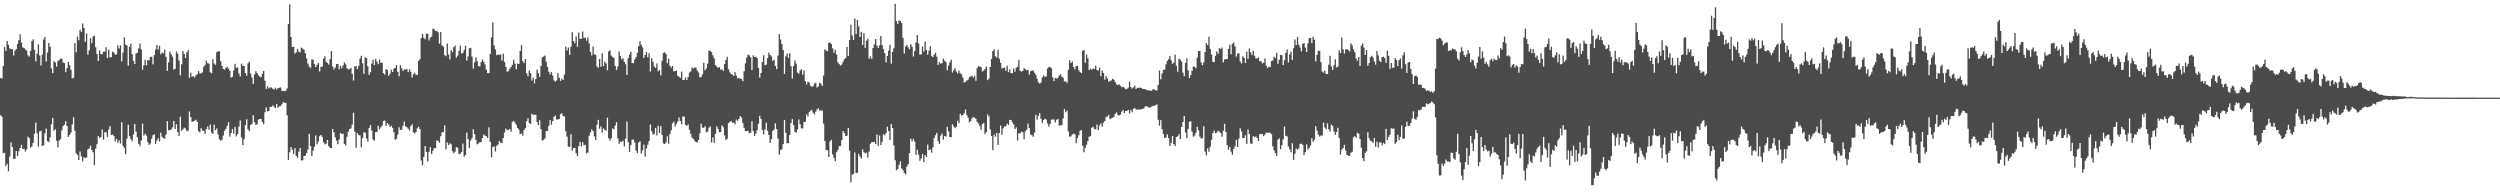 <svg xmlns="http://www.w3.org/2000/svg" width="1920" height="150"><path d="M0 59.928h1v28.578H0zM1 60.368h1v29.219H1zM2 50.679h1v66.964H2zM3 36.198h1v81.127H3zM4 39.125h1v88.483H4zM5 31.373h1v94.487H5zM6 34.401h1v97.112H6zM7 37.109h1v83.027H7zM8 37.960h1v71.439H8zM9 37.695h1v75.227H9zM10 42.634h1v79.298H10zM11 38.935h1v83.059H11zM12 37.626h1v78.339H12zM13 33.847h1v86.087H13zM14 30.817h1v85.380H14zM15 26.335h1v87.254H15zM16 32.682h1v78.536H16zM17 36.392h1v78.099H17zM18 36.873h1v77.470H18zM19 38.026h1v78.362H19zM20 38.834h1v75.920H20zM21 42.535h1v62.489H21zM22 43.456h1v62.700H22zM23 39.063h1v74.343H23zM24 31.609h1v80.889H24zM25 30.201h1v79.472H25zM26 38.177h1v64.483H26zM27 47.099h1v47.074H27zM28 41.194h1v61.185H28zM29 34.108h1v78.481H29zM30 42.609h1v58.372H30zM31 50.235h1v50.191H31zM32 41.952h1v70.159H32zM33 30.366h1v81.235H33zM34 28.315h1v74.096H34zM35 47.243h1v51.546H35zM36 40.331h1v68.058H36zM37 33.094h1v76.028H37zM38 35.859h1v69.637H38zM39 52.544h1v42.927H39zM40 56.138h1v34.373H40zM41 47.015h1v53.318H41zM42 48.017h1v51.242H42zM43 51.141h1v56.895H43zM44 46.907h1v66.323H44zM45 45.994h1v61.986H45zM46 45.030h1v61.826H46zM47 45.222h1v54.870H47zM48 47.946h1v48.770H48zM49 48.486h1v47.262H49zM50 55.426h1v37.651H50zM51 52.396h1v44.362H51zM52 47.626h1v57.504H52zM53 49.965h1v53.682H53zM54 53.551h1v48.264H54zM55 60.210h1v35.332H55zM56 59.647h1v30.359H56zM57 33.147h1v67.289H57zM58 40.123h1v77.605H58zM59 28.084h1v90.841H59zM60 30.931h1v91.946H60zM61 22.888h1v93.420H61zM62 24.506h1v95.629H62zM63 17.979h1v105.908H63zM64 21.439h1v99.282H64zM65 32.055h1v89.424H65zM66 25.754h1v95.142H66zM67 42.046h1v72.716H67zM68 38.711h1v75.336H68zM69 29.329h1v82.619H69zM70 33.208h1v82.015H70zM71 27.981h1v88.937H71zM72 27.466h1v99.413H72zM73 36.362h1v77.822H73zM74 41.544h1v69.218H74zM75 46.786h1v57.770H75zM76 38.821h1v67.060H76zM77 41.597h1v63.741H77zM78 41.682h1v57.681H78zM79 39.702h1v67.557H79zM80 39.635h1v62.029H80zM81 36.246h1v65.273H81zM82 44.481h1v60.706H82zM83 38.232h1v61.224H83zM84 44.112h1v52.801H84zM85 43.863h1v59.750H85zM86 39.658h1v63.778H86zM87 40.334h1v64.091H87zM88 41.984h1v66.605H88zM89 41.762h1v64.954H89zM90 34.923h1v74.707H90zM91 37.196h1v70.599H91zM92 34.795h1v75.419H92zM93 47.088h1v46.836H93zM94 40.398h1v71.576H94zM95 28.647h1v84.936H95zM96 34.266h1v84.169H96zM97 34.994h1v71.496H97zM98 50.372h1v45.309H98zM99 35.996h1v68.619H99zM100 33.447h1v73.453H100zM101 41.656h1v66.792H101zM102 46.923h1v56.426H102zM103 49.132h1v46.161H103zM104 41.093h1v60.079H104zM105 40.526h1v64.888H105zM106 37.161h1v73.288H106zM107 33.456h1v78.765H107zM108 37.962h1v70.026H108zM109 53.515h1v41.448H109zM110 50.111h1v54.007H110zM111 45.815h1v56.857H111zM112 50.082h1v54.066H112zM113 46.085h1v63.146H113zM114 46.390h1v64.851H114zM115 43.678h1v66.547H115zM116 43.620h1v62.943H116zM117 49.400h1v54.474H117zM118 42.272h1v60.855H118zM119 37.965h1v72.622H119zM120 34.634h1v73.297H120zM121 38.054h1v68.134H121zM122 35.156h1v73.496H122zM123 41.693h1v60.166H123zM124 40.217h1v64.840H124zM125 40.942h1v65.101H125zM126 38.145h1v68.365H126zM127 43.689h1v59.663H127zM128 54.458h1v38.532H128zM129 47.880h1v52.103H129zM130 39.706h1v60.287H130zM131 41.750h1v57.573H131zM132 43.458h1v54.396H132zM133 53.492h1v39.384H133zM134 52.744h1v46.273H134zM135 39.551h1v55.829H135zM136 41.192h1v60.253H136zM137 46.614h1v57.866H137zM138 57.854h1v31.762H138zM139 49.411h1v51.029H139zM140 39.070h1v60.308H140zM141 41.455h1v56.596H141zM142 44.540h1v54.215H142zM143 40.160h1v60.624H143zM144 38.486h1v61.814H144zM145 59.768h1v25.845H145zM146 55.804h1v34.154H146zM147 58.866h1v34.792H147zM148 58.514h1v34.655H148zM149 59.489h1v33.243H149zM150 57.882h1v34.078H150zM151 56.998h1v36.566H151zM152 54.586h1v46.225H152zM153 56.408h1v45.319H153zM154 56.438h1v42.004H154zM155 55.531h1v44.792H155zM156 51.254h1v49.223H156zM157 49.883h1v52.972H157zM158 46.644h1v52.409H158zM159 48.512h1v48.647H159zM160 48.864h1v50.814H160zM161 55.506h1v40.123H161zM162 56.165h1v45.696H162zM163 45.531h1v57.337H163zM164 48.818h1v46.905H164zM165 49.747h1v50.214H165zM166 40.075h1v58.548H166zM167 39.347h1v63.815H167zM168 39.352h1v67.646H168zM169 46.948h1v61.114H169zM170 50.620h1v56.664H170zM171 52.938h1v51.153H171zM172 53.556h1v46.893H172zM173 52.121h1v46.916H173zM174 51.306h1v45.312H174zM175 52.718h1v41.201H175zM176 54.343h1v50.571H176zM177 59.550h1v42.691H177zM178 58.932h1v40.123H178zM179 54.064h1v48.699H179zM180 48.981h1v48.466H180zM181 52.016h1v52.794H181zM182 51.805h1v51.331H182zM183 56.445h1v40.711H183zM184 58.660h1v33.877H184zM185 48.912h1v56.648H185zM186 50.523h1v60.942H186zM187 50.640h1v56.415H187zM188 56.108h1v40.066H188zM189 58.122h1v33.481H189zM190 48.717h1v50.551H190zM191 47.319h1v53.444H191zM192 56.479h1v39.532H192zM193 59.470h1v35.568H193zM194 64.435h1v24.060H194zM195 57.113h1v36.710H195zM196 54.675h1v41.263H196zM197 56.021h1v39.471H197zM198 57.738h1v34.165H198zM199 58.875h1v32.407H199zM200 59.290h1v32.169H200zM201 56.799h1v36.921H201zM202 54.433h1v40.947H202zM203 62.011h1v24.193H203zM204 68.275h1v14.156H204zM205 66.369h1v19.233H205zM206 67.955h1v17.306H206zM207 67.163h1v14.898H207zM208 67.159h1v14.955H208zM209 68.168h1v12.758H209zM210 68.816h1v13.058H210zM211 67.369h1v15.738H211zM212 68.768h1v11.046H212zM213 67.694h1v15.047H213zM214 67.362h1v14.371H214zM215 67.191h1v14.275H215zM216 69.628h1v10.426H216zM217 69.933h1v8.569H217zM218 69.919h1v8.961H218zM219 69.795h1v9.256H219zM220 67.898h1v20.700H220zM221 18.368h1v104.546H221zM222 3.429h1v113.523H222zM223 28.416h1v84.512H223zM224 36.008h1v78.983H224zM225 36.015h1v82.301H225zM226 41.087h1v72.668H226zM227 40.203h1v79.573H227zM228 37.527h1v83.711H228zM229 39.539h1v76.936H229zM230 40.221h1v73.370H230zM231 36.596h1v86.657H231zM232 37.251h1v85.856H232zM233 38.248h1v81.576H233zM234 40.869h1v78.660H234zM235 44.865h1v72.752H235zM236 48.896h1v65.957H236zM237 51.100h1v51.617H237zM238 52.110h1v60.015H238zM239 45.568h1v74.169H239zM240 45.870h1v69.791H240zM241 49.178h1v63.524H241zM242 51.494h1v52.547H242zM243 49.807h1v60.990H243zM244 48.322h1v60.441H244zM245 54.884h1v49.784H245zM246 51.414h1v52.245H246zM247 51.093h1v54.002H247zM248 45.046h1v64.279H248zM249 43.263h1v67.577H249zM250 47.346h1v63.004H250zM251 48.374h1v59.145H251zM252 49.633h1v62.711H252zM253 45.362h1v68.273H253zM254 39.262h1v74.485H254zM255 51.091h1v47.857H255zM256 53.371h1v48.205H256zM257 51.835h1v53.622H257zM258 49.129h1v58.857H258zM259 49.196h1v61.604H259zM260 53.194h1v54.014H260zM261 50.601h1v51.478H261zM262 52.375h1v50.558H262zM263 50.267h1v52.402H263zM264 47.916h1v62.606H264zM265 49.335h1v62.379H265zM266 52.448h1v52.517H266zM267 53.309h1v47.845H267zM268 53.078h1v45.987H268zM269 52.110h1v46.507H269zM270 56.740h1v38.960H270zM271 61.823h1v24.749H271zM272 50.892h1v50.290H272zM273 50.814h1v62.679H273zM274 52.979h1v49.249H274zM275 50.601h1v53.210H275zM276 45.026h1v58.910H276zM277 42.874h1v70.198H277zM278 48.626h1v57.481H278zM279 56.623h1v44.991H279zM280 44.060h1v57.848H280zM281 44.561h1v61.844H281zM282 50.874h1v57.905H282zM283 57.552h1v40.707H283zM284 55.458h1v40.597H284zM285 48.919h1v51.345H285zM286 45.751h1v61.340H286zM287 50.020h1v58.006H287zM288 45.339h1v56.163H288zM289 47.335h1v54.064H289zM290 49.283h1v47.308H290zM291 45.671h1v53.705H291zM292 48.292h1v49.512H292zM293 48.100h1v48.328H293zM294 56.165h1v36.687H294zM295 57.282h1v35.278H295zM296 53.096h1v43.492H296zM297 53.746h1v40.782H297zM298 58.218h1v37.365H298zM299 56.701h1v40.851H299zM300 53.503h1v43.057H300zM301 55.280h1v42.902H301zM302 52.803h1v48.617H302zM303 52.121h1v55.197H303zM304 49.999h1v56.564H304zM305 55.158h1v48.257H305zM306 58.589h1v39.210H306zM307 50.070h1v49.750H307zM308 52.393h1v47.227H308zM309 54.430h1v42.192H309zM310 53.302h1v40.052H310zM311 53.478h1v43.671H311zM312 52.972h1v44.776H312zM313 55.284h1v43.524H313zM314 53.206h1v47.090H314zM315 55.067h1v41.805H315zM316 59.537h1v35.845H316zM317 57.143h1v44.421H317zM318 55.904h1v46.637H318zM319 57.559h1v43.801H319zM320 57.511h1v41.043H320zM321 46.696h1v50.704H321zM322 45.499h1v53.687H322zM323 29.285h1v93.896H323zM324 25.980h1v100.992H324zM325 29.054h1v91.463H325zM326 30.144h1v81.983H326zM327 25.875h1v90.784H327zM328 25.969h1v98.023H328zM329 31.075h1v85.469H329zM330 28.855h1v84.126H330zM331 28.132h1v90.143H331zM332 21.993h1v93.816H332zM333 22.520h1v91.203H333zM334 23.838h1v90.026H334zM335 23.767h1v84.176H335zM336 24.836h1v83.276H336zM337 33.531h1v76.073H337zM338 24.637h1v80.001H338zM339 34.795h1v66.840H339zM340 35.804h1v65.652H340zM341 42.325h1v53.993H341zM342 43.147h1v71.514H342zM343 33.460h1v75.984H343zM344 41.867h1v69.500H344zM345 45.676h1v64.410H345zM346 38.564h1v72.235H346zM347 40.063h1v76.048H347zM348 36.262h1v81.404H348zM349 34.957h1v81.512H349zM350 44.254h1v68.605H350zM351 42.732h1v70.779H351zM352 39.052h1v79.312H352zM353 35.092h1v82.956H353zM354 41.105h1v75.602H354zM355 40.581h1v69.722H355zM356 38.280h1v82.066H356zM357 35.184h1v83.883H357zM358 46.559h1v55.284H358zM359 43.309h1v63.618H359zM360 37.045h1v76.650H360zM361 36.765h1v71.194H361zM362 43.437h1v62.679H362zM363 52.563h1v46.639H363zM364 47.878h1v55.154H364zM365 44.160h1v63.304H365zM366 46.964h1v63.819H366zM367 50.665h1v59.518H367zM368 51.029h1v58.175H368zM369 47.768h1v61.450H369zM370 45.692h1v60.274H370zM371 47.276h1v56.030H371zM372 49.450h1v54.808H372zM373 53.545h1v51.121H373zM374 56.092h1v49.821H374zM375 56.181h1v41.668H375zM376 41.547h1v67.376H376zM377 28.720h1v92.100H377zM378 17.210h1v95.773H378zM379 34.921h1v77.390H379zM380 37.976h1v78.456H380zM381 42.426h1v69.498H381zM382 41.746h1v69.283H382zM383 42.201h1v66.117H383zM384 41.888h1v67.614H384zM385 46.507h1v63.460H385zM386 41.208h1v64.794H386zM387 47.589h1v54.206H387zM388 51.240h1v47.527H388zM389 55.032h1v44.836H389zM390 54.689h1v44.994H390zM391 52.853h1v46.152H391zM392 51.464h1v49.752H392zM393 49.711h1v43.801H393zM394 45.811h1v47.083H394zM395 48.782h1v45.348H395zM396 53.144h1v42.709H396zM397 48.779h1v49.541H397zM398 49.129h1v50.459H398zM399 39.146h1v63.979H399zM400 34.653h1v67.827H400zM401 46.880h1v57.310H401zM402 48.447h1v51.464H402zM403 45.289h1v53.178H403zM404 56.339h1v36.747H404zM405 58.635h1v32.236H405zM406 54.112h1v40.379H406zM407 56.220h1v38.949H407zM408 61.901h1v25.536H408zM409 59.587h1v28.798H409zM410 63.982h1v24.005H410zM411 60.681h1v27.631H411zM412 53.446h1v40.212H412zM413 56.362h1v39.748H413zM414 59.010h1v33.344H414zM415 50.539h1v48.644H415zM416 44.099h1v63.853H416zM417 43.437h1v63.963H417zM418 42.636h1v63.647H418zM419 47.486h1v53.128H419zM420 51.395h1v49.084H420zM421 55.090h1v41.551H421zM422 57.202h1v34.982H422zM423 55.360h1v40.423H423zM424 58.063h1v34.877H424zM425 61.750h1v27.926H425zM426 62.725h1v25.999H426zM427 61.807h1v29.929H427zM428 56.124h1v35.644H428zM429 59.793h1v31.609H429zM430 62.114h1v25.614H430zM431 60.393h1v26.614H431zM432 61.418h1v27.729H432zM433 57.182h1v32.295H433zM434 35.733h1v65.224H434zM435 38.805h1v66.124H435zM436 36.504h1v76.117H436zM437 42.139h1v70.583H437zM438 35.893h1v67.250H438zM439 24.706h1v90.958H439zM440 31.469h1v82.251H440zM441 33.204h1v80.372H441zM442 28.011h1v89.724H442zM443 35.893h1v84.025H443zM444 24.948h1v87.259H444zM445 29.885h1v79.047H445zM446 29.725h1v82.647H446zM447 24.220h1v84.936H447zM448 29.249h1v82.361H448zM449 28.823h1v82.359H449zM450 31.158h1v86.648H450zM451 28.775h1v88.319H451zM452 33.364h1v70.869H452zM453 39.878h1v61.908H453zM454 42.588h1v56.726H454zM455 35.678h1v64.909H455zM456 41.700h1v63.064H456zM457 42.107h1v65.506H457zM458 51.080h1v44.719H458zM459 52.041h1v39.997H459zM460 45.323h1v53.522H460zM461 51.270h1v45.799H461zM462 40.970h1v60.869H462zM463 50.773h1v47.816H463zM464 47.260h1v52.522H464zM465 48.669h1v51.665H465zM466 53.899h1v36.481H466zM467 39.496h1v66.742H467zM468 38.528h1v69.406H468zM469 42.737h1v63.377H469zM470 43.842h1v54.751H470zM471 44.550h1v54.703H471zM472 50.695h1v45.653H472zM473 53.625h1v40.237H473zM474 51.114h1v55.167H474zM475 39.523h1v70.921H475zM476 43.135h1v65.701H476zM477 45.639h1v63.382H477zM478 44.730h1v63.389H478zM479 47.585h1v64.890H479zM480 49.379h1v57.129H480zM481 57.536h1v35.719H481zM482 44.646h1v64.625H482zM483 41.853h1v74.870H483zM484 39.745h1v71.672H484zM485 48.431h1v58.717H485zM486 48.512h1v58.678H486zM487 45.623h1v63.732H487zM488 43.913h1v71.619H488zM489 40.485h1v77.241H489zM490 35.555h1v74.002H490zM491 31.657h1v76.806H491zM492 34.344h1v83.528H492zM493 36.356h1v79.150H493zM494 44.465h1v66.586H494zM495 42.208h1v78.097H495zM496 39.899h1v74.213H496zM497 43.964h1v67.170H497zM498 40.871h1v67.504H498zM499 54.943h1v40.629H499zM500 44.632h1v56.223H500zM501 47.340h1v55.994H501zM502 51.112h1v51.569H502zM503 52.142h1v46.120H503zM504 48.759h1v55.300H504zM505 54.712h1v41.862H505zM506 53.835h1v48.335H506zM507 57.896h1v38.869H507zM508 46.644h1v56.941H508zM509 40.750h1v69.420H509zM510 40.157h1v70.436H510zM511 41.451h1v67.976H511zM512 48.500h1v56.188H512zM513 45.055h1v65.309H513zM514 50.478h1v52.551H514zM515 51.894h1v48.111H515zM516 50.645h1v44.156H516zM517 54.819h1v38.674H517zM518 54.524h1v42.531H518zM519 54.183h1v40.926H519zM520 58.237h1v35.094H520zM521 58.928h1v31.233H521zM522 59.811h1v33.048H522zM523 54.957h1v40.407H523zM524 61.464h1v28.059H524zM525 61.370h1v28.187H525zM526 59.498h1v36.397H526zM527 61.487h1v35.191H527zM528 59.164h1v36.360H528zM529 55.746h1v43.970H529zM530 54.813h1v47.930H530zM531 51.938h1v53.741H531zM532 52.597h1v54.046H532zM533 51.823h1v56.209H533zM534 51.974h1v57.106H534zM535 54.169h1v55.174H535zM536 55.710h1v51.828H536zM537 59.367h1v42.973H537zM538 59.145h1v35.834H538zM539 57.014h1v40.942H539zM540 48.157h1v50.034H540zM541 54.014h1v42.906H541zM542 52.544h1v49.040H542zM543 48.869h1v52.238H543zM544 38.734h1v59.381H544zM545 39.143h1v57.916H545zM546 39.986h1v69.468H546zM547 42.515h1v62.997H547zM548 44.806h1v64.920H548zM549 50.047h1v52.737H549zM550 51.091h1v46.003H550zM551 52.100h1v46.886H551zM552 51.421h1v50.102H552zM553 53.519h1v47.829H553zM554 53.192h1v43.041H554zM555 54.547h1v43.174H555zM556 49.194h1v54.808H556zM557 46.076h1v61.549H557zM558 43.623h1v62.997H558zM559 53.087h1v41.595H559zM560 55.502h1v38.182H560zM561 56.767h1v36.074H561zM562 57.321h1v36.987H562zM563 58.383h1v35.779H563zM564 55.408h1v40.052H564zM565 58.074h1v33.726H565zM566 60.221h1v32.577H566zM567 59.889h1v31.554H567zM568 60.356h1v28.832H568zM569 60.791h1v29.434H569zM570 62.357h1v32.261H570zM571 54.760h1v43.453H571zM572 48.660h1v52.007H572zM573 44.165h1v56.605H573zM574 41.984h1v58.401H574zM575 42.529h1v59.814H575zM576 43.920h1v58.090H576zM577 53.856h1v39.221H577zM578 42.490h1v58.163H578zM579 43.810h1v60.702H579zM580 43.446h1v59.157H580zM581 44.522h1v55.460H581zM582 52.240h1v42.767H582zM583 59.580h1v29.347H583zM584 56.097h1v35.220H584zM585 47.692h1v52.096H585zM586 42.382h1v60.944H586zM587 50.002h1v49.452H587zM588 49.599h1v44.694H588zM589 44.675h1v55.669H589zM590 40.354h1v63.329H590zM591 42.304h1v67.445H591zM592 43.373h1v63.474H592zM593 46.774h1v53.707H593zM594 45.852h1v53.620H594zM595 50.626h1v44.073H595zM596 53.085h1v45.934H596zM597 42.764h1v63.620H597zM598 26.196h1v92.528H598zM599 30.359h1v84.766H599zM600 33.902h1v80.740H600zM601 38.459h1v72.189H601zM602 56.834h1v35.358H602zM603 43.311h1v58.605H603zM604 41.048h1v68.980H604zM605 44.499h1v65.341H605zM606 40.865h1v62.853H606zM607 50.835h1v43.705H607zM608 60.340h1v31.155H608zM609 50.622h1v45.481H609zM610 46.399h1v54.998H610zM611 48.830h1v52.936H611zM612 55.692h1v43.792H612zM613 56.552h1v35.239H613zM614 54.112h1v41.318H614zM615 53.201h1v45.374H615zM616 57.365h1v41.286H616zM617 54.055h1v39.567H617zM618 62.299h1v31.176H618zM619 64.874h1v22.991H619zM620 62.899h1v26.610H620zM621 63.341h1v22.728H621zM622 65.836h1v19.187H622zM623 66.589h1v17.743H623zM624 66.220h1v20.286H624zM625 64.231h1v23.698H625zM626 63.487h1v22.298H626zM627 67.207h1v16.864H627zM628 66.341h1v16.800H628zM629 63.503h1v21.263H629zM630 64.277h1v20.508H630zM631 66.048h1v18.974H631zM632 58.074h1v36.880H632zM633 37.855h1v70.315H633zM634 38.928h1v76.257H634zM635 39.294h1v76.092H635zM636 32.973h1v87.602H636zM637 32.538h1v76.000H637zM638 33.863h1v73.483H638zM639 37.086h1v81.512H639zM640 40.498h1v80.779H640zM641 38.228h1v85.529H641zM642 41.830h1v75.110H642zM643 47.829h1v67.447H643zM644 49.271h1v62.947H644zM645 50.333h1v61.842H645zM646 49.548h1v58.111H646zM647 47.337h1v53.291H647zM648 45.529h1v56.664H648zM649 44.607h1v59.834H649zM650 36.040h1v68.225H650zM651 42.920h1v55.403H651zM652 30.659h1v85.039H652zM653 19.041h1v121.040H653zM654 27.292h1v106.867H654zM655 30.714h1v102.809H655zM656 14.218h1v102.880H656zM657 26.161h1v106.659H657zM658 15.328h1v117.380H658zM659 20.297h1v97.865H659zM660 28.425h1v91.788H660zM661 24.477h1v97.311H661zM662 34.476h1v80.184H662zM663 25.415h1v91.468H663zM664 36.738h1v81.095H664zM665 31.288h1v85.959H665zM666 29.702h1v91.273H666zM667 45.126h1v71.239H667zM668 43.259h1v67.197H668zM669 45.222h1v64.014H669zM670 36.889h1v72.198H670zM671 34.081h1v74.860H671zM672 29.972h1v80.715H672zM673 35.081h1v68.237H673zM674 36.804h1v75.309H674zM675 34.774h1v69.294H675zM676 27.619h1v83.853H676zM677 34.598h1v74.297H677zM678 37.747h1v65.259H678zM679 40.757h1v63.089H679zM680 47.974h1v54.215H680zM681 43.005h1v54.323H681zM682 38.960h1v61.684H682zM683 34.481h1v72.972H683zM684 48.875h1v46.271H684zM685 39.933h1v58.381H685zM686 37.042h1v74.593H686zM687 2.921h1v120.163H687zM688 16.209h1v114.635H688zM689 18.356h1v111.351H689zM690 15.749h1v110.845H690zM691 16.019h1v107.858H691zM692 17.606h1v111.699H692zM693 28.981h1v101.694H693zM694 41.093h1v91.713H694zM695 35.742h1v98.145H695zM696 34.570h1v93.391H696zM697 36.420h1v89.680H697zM698 37.873h1v79.653H698zM699 33.957h1v72.578H699zM700 35.934h1v72.684H700zM701 43.437h1v63.247H701zM702 39.198h1v69.518H702zM703 32.627h1v86.298H703zM704 26.875h1v88.110H704zM705 33.348h1v85.483H705zM706 41.885h1v81.610H706zM707 41.796h1v79.980H707zM708 35.742h1v82.434H708zM709 39.619h1v84.888H709zM710 31.892h1v87.177H710zM711 38.404h1v82.171H711zM712 42.014h1v68.992H712zM713 38.832h1v76.577H713zM714 35.500h1v79.218H714zM715 43.037h1v74.233H715zM716 43.842h1v69.367H716zM717 42.048h1v63.975H717zM718 40.585h1v63.306H718zM719 43.579h1v58.486H719zM720 49.821h1v58.502H720zM721 47.694h1v62.963H721zM722 48.889h1v55.202H722zM723 48.479h1v54.007H723zM724 45.005h1v62.254H724zM725 46.646h1v57.813H725zM726 47.745h1v57.198H726zM727 53.947h1v43.481H727zM728 50.269h1v50.697H728zM729 47.777h1v57.420H729zM730 45.886h1v59.461H730zM731 55.779h1v39.635H731zM732 53.925h1v43.206H732zM733 52.453h1v45.985H733zM734 55.071h1v42.352H734zM735 56.415h1v36.314H735zM736 54.227h1v40.343H736zM737 56.257h1v31.197H737zM738 57.184h1v31.661H738zM739 59.580h1v28.725H739zM740 63.405h1v23.689H740zM741 62.890h1v21.156H741zM742 61.906h1v26.456H742zM743 61.198h1v29.187H743zM744 59.303h1v34.582H744zM745 58.768h1v34.204H745zM746 58.163h1v32.778H746zM747 59.534h1v30.263H747zM748 58.202h1v32.211H748zM749 61.990h1v29.368H749zM750 52.286h1v41.348H750zM751 50.636h1v44.312H751zM752 51.199h1v45.596H752zM753 51.595h1v47.990H753zM754 54.913h1v40.455H754zM755 54.169h1v40.256H755zM756 53.053h1v49.789H756zM757 51.064h1v50.349H757zM758 61.560h1v26.413H758zM759 60.427h1v28.857H759zM760 51.437h1v47.930H760zM761 45.309h1v59.187H761zM762 39.212h1v76.117H762zM763 37.878h1v65.424H763zM764 43.204h1v61.720H764zM765 44.259h1v57.850H765zM766 38.246h1v73.048H766zM767 45.085h1v57.177H767zM768 48.253h1v48.134H768zM769 52.586h1v50.974H769zM770 52.158h1v46.326H770zM771 51.920h1v45.145H771zM772 54.316h1v42.661H772zM773 50.484h1v44.488H773zM774 55.385h1v40.521H774zM775 53.316h1v38.743H775zM776 56.120h1v36.140H776zM777 56.245h1v37.738H777zM778 52.654h1v42.867H778zM779 55.060h1v44.000H779zM780 52.094h1v45.703H780zM781 51.242h1v56.712H781zM782 45.905h1v56.442H782zM783 54.371h1v48.083H783zM784 55.035h1v45.985H784zM785 54.490h1v47.095H785zM786 52.341h1v54.609H786zM787 53.233h1v47.617H787zM788 53.968h1v45.614H788zM789 53.716h1v41.201H789zM790 57.269h1v41.052H790zM791 54.755h1v48.507H791zM792 54.208h1v49.619H792zM793 54.078h1v50.938H793zM794 55.868h1v45.948H794zM795 57.472h1v30.634H795zM796 60.404h1v31.510H796zM797 63.286h1v25.630H797zM798 64.227h1v22.572H798zM799 63.359h1v27.823H799zM800 59.443h1v34.850H800zM801 57.884h1v34.307H801zM802 59.100h1v31.966H802zM803 58.601h1v33.211H803zM804 52.625h1v42.151H804zM805 51.553h1v45.612H805zM806 51.286h1v43.980H806zM807 52.451h1v39.484H807zM808 59.418h1v32.279H808zM809 62.222h1v29.638H809zM810 59.919h1v34.108H810zM811 60.299h1v31.739H811zM812 59.825h1v31.480H812zM813 57.990h1v38.342H813zM814 57.083h1v39.189H814zM815 58.875h1v37.234H815zM816 59.624h1v31.366H816zM817 62.601h1v21.178H817zM818 62.327h1v23.902H818zM819 63.627h1v21.304H819zM820 53.627h1v47.319H820zM821 46.232h1v58.681H821zM822 48.459h1v56.271H822zM823 47.205h1v56.177H823zM824 51.524h1v51.045H824zM825 53.247h1v49.899H825zM826 50.693h1v59.269H826zM827 50.546h1v55.442H827zM828 53.961h1v49.915H828zM829 55.243h1v45.248H829zM830 56.081h1v43.758H830zM831 38.949h1v72.940H831zM832 38.498h1v78.445H832zM833 48.246h1v65.147H833zM834 41.814h1v69.303H834zM835 44.794h1v63.492H835zM836 53.787h1v51.226H836zM837 52.695h1v51.817H837zM838 53.659h1v44.527H838zM839 52.524h1v44.852H839zM840 52.993h1v46.127H840zM841 50.423h1v48.816H841zM842 53.769h1v41.812H842zM843 54.183h1v45.699H843zM844 51.995h1v44.346H844zM845 58.472h1v36.250H845zM846 54.208h1v43.069H846zM847 56.087h1v38.100H847zM848 61.187h1v31.666H848zM849 58.550h1v31.387H849zM850 60.251h1v29.134H850zM851 62.883h1v25.372H851zM852 62.311h1v29.244H852zM853 61.732h1v29.029H853zM854 60.423h1v29.974H854zM855 61.212h1v28.496H855zM856 62.972h1v24.419H856zM857 64.799h1v21.529H857zM858 65.396h1v22.856H858zM859 64.739h1v24.005H859zM860 65.902h1v22.149H860zM861 66.914h1v18.864H861zM862 66.591h1v17.910H862zM863 67.401h1v19.363H863zM864 68.534h1v16.724H864zM865 68.241h1v16.965H865zM866 67.284h1v17.109H866zM867 62.691h1v24.532H867zM868 66.904h1v17.702H868zM869 67.980h1v18.285H869zM870 67.138h1v16.447H870zM871 65.678h1v17.226H871zM872 68.365h1v15.701H872zM873 67.447h1v16.779H873zM874 67.513h1v16.484H874zM875 67.236h1v17.088H875zM876 67.609h1v16.095H876zM877 68.204h1v15.511H877zM878 68.294h1v14.973H878zM879 68.543h1v13.259H879zM880 68.955h1v12.465H880zM881 69.383h1v12.758H881zM882 69.360h1v13.332H882zM883 69.720h1v12.794H883zM884 69.559h1v12.332H884zM885 68.568h1v12.664H885zM886 68.639h1v12.554H886zM887 69.388h1v11.453H887zM888 69.470h1v10.691H888zM889 65.218h1v26.722H889zM890 54.133h1v42.373H890zM891 60.903h1v31.290H891zM892 56.504h1v42.783H892zM893 53.641h1v49.216H893zM894 53.476h1v52.512H894zM895 49.420h1v56.163H895zM896 46.724h1v56.497H896zM897 45.442h1v60.583H897zM898 43.124h1v68.939H898zM899 46.351h1v63.265H899zM900 48.992h1v55.428H900zM901 47.953h1v62.695H901zM902 42.009h1v70.175H902zM903 50.521h1v54.655H903zM904 54.977h1v49.768H904zM905 45.030h1v57.996H905zM906 45.875h1v60.910H906zM907 47.381h1v50.066H907zM908 55.751h1v37.981H908zM909 58.596h1v30.505H909zM910 48.404h1v53.400H910zM911 44.888h1v61.320H911zM912 54.037h1v44.927H912zM913 59.928h1v33.611H913zM914 57.763h1v35.330H914zM915 54.478h1v46.584H915zM916 51.082h1v53.927H916zM917 51.276h1v52.792H917zM918 52.359h1v49.635H918zM919 44.147h1v53.236H919zM920 39.164h1v61.002H920zM921 39.203h1v65.815H921zM922 47.912h1v58.575H922zM923 50.011h1v56.071H923zM924 47.932h1v49.052H924zM925 39.924h1v76.490H925zM926 33.138h1v86.231H926zM927 34.676h1v79.255H927zM928 28.230h1v88.298H928zM929 37.585h1v75.064H929zM930 41.943h1v65.449H930zM931 47.525h1v54.694H931zM932 47.694h1v52.615H932zM933 42.881h1v59.399H933zM934 39.457h1v62.382H934zM935 41.251h1v59.111H935zM936 36.958h1v64.204H936zM937 37.701h1v64.417H937zM938 36.543h1v68.507H938zM939 47.946h1v52.522H939zM940 45.687h1v49.331H940zM941 45.467h1v55.877H941zM942 45.396h1v66.080H942zM943 37.651h1v77.222H943zM944 34.454h1v78.410H944zM945 41.689h1v74.767H945zM946 33.682h1v85.220H946zM947 32.618h1v81.825H947zM948 35.637h1v76.767H948zM949 43.460h1v63.940H949zM950 41.192h1v71.709H950zM951 40.885h1v65.586H951zM952 47.246h1v51.313H952zM953 48.736h1v52.201H953zM954 43.325h1v62.837H954zM955 44.504h1v61.473H955zM956 48.495h1v55.463H956zM957 39.656h1v70.866H957zM958 45.181h1v54.321H958zM959 37.205h1v65.778H959zM960 40.157h1v69.971H960zM961 42.130h1v68.349H961zM962 38.976h1v65.561H962zM963 42.844h1v62.441H963zM964 44.856h1v59.885H964zM965 44.838h1v61.137H965zM966 44.124h1v64.121H966zM967 47.047h1v55.920H967zM968 46.969h1v56.074H968zM969 48.706h1v54.147H969zM970 48.102h1v56.438H970zM971 44.831h1v58.479H971zM972 50.594h1v51.189H972zM973 52.249h1v49.672H973zM974 51.185h1v50.764H974zM975 51.579h1v50.290H975zM976 46.880h1v56.243H976zM977 46.394h1v66.062H977zM978 43.513h1v71.915H978zM979 44.570h1v73.071H979zM980 40.540h1v79.150H980zM981 48.988h1v58.264H981zM982 45.808h1v60.468H982zM983 42.174h1v72.446H983zM984 42.387h1v69.186H984zM985 49.972h1v57.008H985zM986 46.291h1v50.983H986zM987 40.720h1v63.586H987zM988 37.981h1v66.763H988zM989 48.051h1v64.423H989zM990 41.897h1v72.798H990zM991 39.716h1v77.163H991zM992 46.042h1v63.963H992zM993 36.992h1v85.771H993zM994 30.270h1v87.783H994zM995 34.618h1v79.333H995zM996 28.400h1v86.629H996zM997 34.415h1v79.401H997zM998 36.500h1v73.931H998zM999 39.420h1v70.944H999zM1000 33.614h1v77.630H1000zM1001 33.096h1v86.112H1001zM1002 36.486h1v80.347H1002zM1003 39.960h1v70.933H1003zM1004 33.321h1v81.528H1004zM1005 29.306h1v84.219H1005zM1006 29.077h1v82.761H1006zM1007 33.133h1v73.038H1007zM1008 28.276h1v80.651H1008zM1009 30.528h1v76.845H1009zM1010 47.063h1v49.821H1010zM1011 42.204h1v58.166H1011zM1012 38.963h1v64.437H1012zM1013 39.093h1v65.813H1013zM1014 47.713h1v56.346H1014zM1015 54.948h1v49.127H1015zM1016 55.811h1v38.361H1016zM1017 54.218h1v43.742H1017zM1018 56.870h1v42.446H1018zM1019 56.710h1v38.123H1019zM1020 49.704h1v49.644H1020zM1021 42.860h1v58.154H1021zM1022 50.995h1v44.698H1022zM1023 53.808h1v42.854H1023zM1024 50.095h1v50.908H1024zM1025 45.499h1v58.008H1025zM1026 51.773h1v49.606H1026zM1027 51.093h1v47.033H1027zM1028 38.670h1v67.310H1028zM1029 40.720h1v78.014H1029zM1030 28.873h1v86.133H1030zM1031 37.823h1v75.916H1031zM1032 41.089h1v70.152H1032zM1033 38.040h1v77.547H1033zM1034 37.646h1v81.397H1034zM1035 38.493h1v81.008H1035zM1036 39.503h1v80.356H1036zM1037 33.314h1v83.984H1037zM1038 34.907h1v81.624H1038zM1039 37.994h1v67.470H1039zM1040 39.983h1v64.595H1040zM1041 44.888h1v60.878H1041zM1042 46.655h1v55.305H1042zM1043 43.748h1v58.985H1043zM1044 50.617h1v56.158H1044zM1045 35.113h1v78.346H1045zM1046 33.330h1v88.067H1046zM1047 36.580h1v87.209H1047zM1048 42.242h1v75.183H1048zM1049 38.452h1v77.808H1049zM1050 50.491h1v51.073H1050zM1051 48.411h1v57.747H1051zM1052 43.920h1v64.169H1052zM1053 42.842h1v65.687H1053zM1054 44.112h1v65.602H1054zM1055 47.195h1v58.713H1055zM1056 49.592h1v63.132H1056zM1057 39.187h1v69.672H1057zM1058 42.515h1v70.718H1058zM1059 46.696h1v62.732H1059zM1060 47.791h1v61.583H1060zM1061 43.797h1v67.884H1061zM1062 43.565h1v66.096H1062zM1063 44.577h1v66.129H1063zM1064 48.319h1v50.654H1064zM1065 38.947h1v68.557H1065zM1066 42.918h1v62.254H1066zM1067 52.897h1v50.626H1067zM1068 48.404h1v50.093H1068zM1069 52.068h1v46.799H1069zM1070 51.908h1v46.786H1070zM1071 44.650h1v65.771H1071zM1072 46.138h1v62.936H1072zM1073 50.663h1v52.762H1073zM1074 46.301h1v61.395H1074zM1075 44.909h1v60.230H1075zM1076 52.663h1v43.673H1076zM1077 42.458h1v63.972H1077zM1078 40.118h1v66.444H1078zM1079 49.265h1v48.193H1079zM1080 55.973h1v37.523H1080zM1081 48.049h1v48.772H1081zM1082 47.633h1v48.988H1082zM1083 52.814h1v41.711H1083zM1084 56.916h1v34.346H1084zM1085 64.524h1v21.032H1085zM1086 58.495h1v32.771H1086zM1087 57.939h1v34.108H1087zM1088 59.088h1v30.656H1088zM1089 65.037h1v19.336H1089zM1090 64.831h1v19.991H1090zM1091 65.227h1v18.780H1091zM1092 67.454h1v14.621H1092zM1093 67.582h1v14.454H1093zM1094 68.127h1v13.976H1094zM1095 69.791h1v9.645H1095zM1096 69.303h1v10.831H1096zM1097 69.617h1v10.039H1097zM1098 70.610h1v8.510H1098zM1099 70.152h1v7.814H1099zM1100 71.326h1v7.338H1100zM1101 70.040h1v9.993H1101zM1102 52.611h1v37.576H1102zM1103 30.073h1v89.133H1103zM1104 29.949h1v95.853H1104zM1105 28.922h1v105.906H1105zM1106 29.441h1v105.244H1106zM1107 31.126h1v94.510H1107zM1108 34.781h1v92.658H1108zM1109 33.659h1v92.040H1109zM1110 32.616h1v89.932H1110zM1111 32.641h1v91.397H1111zM1112 39.217h1v84.789H1112zM1113 38.576h1v85.959H1113zM1114 38.711h1v78.458H1114zM1115 37.186h1v80.278H1115zM1116 37.843h1v83.835H1116zM1117 37.933h1v84.748H1117zM1118 39.397h1v77.110H1118zM1119 44.941h1v57.765H1119zM1120 46.468h1v71.775H1120zM1121 40.125h1v84.531H1121zM1122 36.312h1v98.614H1122zM1123 39.111h1v99.243H1123zM1124 42.320h1v87.694H1124zM1125 43.730h1v80.775H1125zM1126 41.897h1v71.869H1126zM1127 38.525h1v87.978H1127zM1128 40.954h1v78.639H1128zM1129 47.882h1v56.497H1129zM1130 45.676h1v64.348H1130zM1131 46.314h1v69.653H1131zM1132 50.320h1v56.614H1132zM1133 52.572h1v47.152H1133zM1134 48.170h1v54.133H1134zM1135 43.501h1v84.132H1135zM1136 36.079h1v88.431H1136zM1137 45.092h1v60.049H1137zM1138 39.537h1v73.473H1138zM1139 44.181h1v71.958H1139zM1140 49.031h1v62.313H1140zM1141 47.694h1v67.177H1141zM1142 49.432h1v66.879H1142zM1143 51.283h1v64.453H1143zM1144 46.159h1v74.100H1144zM1145 44.982h1v73.084H1145zM1146 46.992h1v65.838H1146zM1147 44.934h1v72.091H1147zM1148 45.985h1v71.134H1148zM1149 46.257h1v72.022H1149zM1150 42.558h1v76.527H1150zM1151 44.756h1v77.655H1151zM1152 36.985h1v90.010H1152zM1153 38.260h1v99.371H1153zM1154 32.359h1v101.772H1154zM1155 28.047h1v95.950H1155zM1156 33.286h1v72.226H1156zM1157 43.101h1v84.178H1157zM1158 42.419h1v78.062H1158zM1159 43.369h1v59.784H1159zM1160 51.743h1v58.676H1160zM1161 49.777h1v60.928H1161zM1162 49.088h1v60.516H1162zM1163 51.860h1v62.480H1163zM1164 50.228h1v67.740H1164zM1165 51.086h1v60.340H1165zM1166 55.829h1v46.882H1166zM1167 51.487h1v70.123H1167zM1168 49.139h1v64.927H1168zM1169 49.425h1v53.519H1169zM1170 28.814h1v102.276H1170zM1171 22.000h1v116.572H1171zM1172 30.073h1v99.158H1172zM1173 33.794h1v92.418H1173zM1174 39.567h1v78.907H1174zM1175 37.434h1v86.632H1175zM1176 40.871h1v84.304H1176zM1177 37.665h1v81.901H1177zM1178 40.867h1v79.280H1178zM1179 44.062h1v72.979H1179zM1180 42.675h1v71.622H1180zM1181 45.994h1v66.856H1181zM1182 48.427h1v63.384H1182zM1183 40.903h1v83.526H1183zM1184 45.138h1v73.993H1184zM1185 51.077h1v54.002H1185zM1186 36.369h1v77.197H1186zM1187 35.994h1v79.010H1187zM1188 33.643h1v87.353H1188zM1189 29.535h1v80.459H1189zM1190 38.498h1v89.667H1190zM1191 35.825h1v82.645H1191zM1192 43.909h1v71.072H1192zM1193 44.305h1v71.670H1193zM1194 42.558h1v69.106H1194zM1195 40.182h1v72.521H1195zM1196 47.894h1v59.995H1196zM1197 41.725h1v64.442H1197zM1198 49.397h1v49.347H1198zM1199 49.008h1v54.902H1199zM1200 42.650h1v53.474H1200zM1201 47.559h1v52.066H1201zM1202 46.131h1v53.526H1202zM1203 29.398h1v93.182H1203zM1204 29.565h1v85.913H1204zM1205 30.389h1v96.629H1205zM1206 36.800h1v79.076H1206zM1207 33.144h1v86.604H1207zM1208 32.188h1v79.786H1208zM1209 40.855h1v83.443H1209zM1210 35.534h1v79.596H1210zM1211 37.360h1v86.572H1211zM1212 43.634h1v74.224H1212zM1213 33.492h1v75.822H1213zM1214 41.471h1v78.683H1214zM1215 39.086h1v79.660H1215zM1216 31.149h1v82.411H1216zM1217 33.346h1v85.753H1217zM1218 33.817h1v84.531H1218zM1219 45.305h1v58.754H1219zM1220 49.796h1v46.813H1220zM1221 33.760h1v80.145H1221zM1222 22.744h1v119.563H1222zM1223 27.553h1v114.754H1223zM1224 36.893h1v100.060H1224zM1225 30.318h1v102.200H1225zM1226 29.345h1v105.638H1226zM1227 26.660h1v108.302H1227zM1228 30.604h1v101.182H1228zM1229 28.141h1v101.498H1229zM1230 30.922h1v93.727H1230zM1231 34.021h1v86.561H1231zM1232 35.145h1v94.615H1232zM1233 37.802h1v93.038H1233zM1234 37.056h1v92.251H1234zM1235 34.396h1v88.538H1235zM1236 39.393h1v84.206H1236zM1237 43.774h1v76.190H1237zM1238 56.078h1v46.062H1238zM1239 46.928h1v56.923H1239zM1240 38.972h1v73.160H1240zM1241 45.234h1v60.386H1241zM1242 47.305h1v55.362H1242zM1243 43.849h1v67.424H1243zM1244 48.026h1v57.481H1244zM1245 45.808h1v56.673H1245zM1246 50.079h1v52.611H1246zM1247 47.887h1v60.187H1247zM1248 47.740h1v64.980H1248zM1249 47.951h1v61.322H1249zM1250 48.823h1v54.977H1250zM1251 53.465h1v51.698H1251zM1252 47.672h1v62.997H1252zM1253 46.639h1v62.018H1253zM1254 50.455h1v59.404H1254zM1255 38.264h1v79.855H1255zM1256 17.578h1v99.632H1256zM1257 24.607h1v100.637H1257zM1258 30.688h1v90.038H1258zM1259 34.213h1v79.120H1259zM1260 35.335h1v80.379H1260zM1261 40.279h1v78.387H1261zM1262 37.388h1v82.979H1262zM1263 34.010h1v88.639H1263zM1264 34.847h1v82.393H1264zM1265 39.864h1v72.759H1265zM1266 43.494h1v61.054H1266zM1267 46.841h1v65.636H1267zM1268 44.090h1v67.625H1268zM1269 49.203h1v54.836H1269zM1270 55.833h1v43.060H1270zM1271 44.563h1v59.324H1271zM1272 43.121h1v61.414H1272zM1273 48.592h1v56.085H1273zM1274 39.514h1v64.355H1274zM1275 42.902h1v70.571H1275zM1276 30.851h1v90.688H1276zM1277 38.589h1v72.478H1277zM1278 46.156h1v59.308H1278zM1279 34.783h1v83.734H1279zM1280 35.902h1v88.902H1280zM1281 44.211h1v73.244H1281zM1282 40.929h1v74.959H1282zM1283 49.793h1v52.476H1283zM1284 44.279h1v63.689H1284zM1285 50.599h1v51.244H1285zM1286 49.773h1v52.798H1286zM1287 56.232h1v44.064H1287zM1288 44.453h1v65.465H1288zM1289 50.050h1v54.604H1289zM1290 47.433h1v53.451H1290zM1291 42.350h1v66.158H1291zM1292 41.769h1v66.570H1292zM1293 28.951h1v92.894H1293zM1294 28.562h1v87.156H1294zM1295 42.151h1v70.168H1295zM1296 37.376h1v81.933H1296zM1297 39.997h1v79.660H1297zM1298 37.992h1v71.326H1298zM1299 43.282h1v72.972H1299zM1300 43.080h1v64.245H1300zM1301 47.905h1v59.296H1301zM1302 50.903h1v51.920H1302zM1303 50.571h1v46.374H1303zM1304 47.019h1v50.240H1304zM1305 53.844h1v46.072H1305zM1306 56.110h1v38.837H1306zM1307 55.055h1v38.056H1307zM1308 54.879h1v37.200H1308zM1309 58.111h1v39.340H1309zM1310 56.648h1v39.613H1310zM1311 35.715h1v75.014H1311zM1312 32.279h1v79.919H1312zM1313 22.712h1v97.041H1313zM1314 12.064h1v104.047H1314zM1315 22.950h1v89.214H1315zM1316 13.840h1v101.218H1316zM1317 5.608h1v131.284H1317zM1318 22.849h1v115.764H1318zM1319 27.708h1v101.784H1319zM1320 27.718h1v100.406H1320zM1321 24.065h1v97.277H1321zM1322 24.809h1v99.216H1322zM1323 26.857h1v97.099H1323zM1324 34.213h1v78.834H1324zM1325 30.579h1v86.181H1325zM1326 33.481h1v82.004H1326zM1327 32.684h1v75.574H1327zM1328 37.759h1v73.119H1328zM1329 28.297h1v79.298H1329zM1330 46.607h1v60.624H1330zM1331 34.898h1v72.487H1331zM1332 36.138h1v72.407H1332zM1333 38.251h1v73.180H1333zM1334 32.153h1v79.960H1334zM1335 40.887h1v64.867H1335zM1336 43.767h1v59.457H1336zM1337 45.731h1v51.572H1337zM1338 42.606h1v56.383H1338zM1339 47.813h1v51.984H1339zM1340 43.716h1v58.351H1340zM1341 41.892h1v60.889H1341zM1342 37.484h1v70.411H1342zM1343 30.329h1v82.672H1343zM1344 31.203h1v80.830H1344zM1345 29.212h1v90.127H1345zM1346 30.993h1v84.949H1346zM1347 29.707h1v85.506H1347zM1348 35.438h1v80.733H1348zM1349 48.830h1v53.224H1349zM1350 30.769h1v89.236H1350zM1351 37.511h1v74.847H1351zM1352 36.996h1v83.354H1352zM1353 31.098h1v93.411H1353zM1354 34.804h1v82.393H1354zM1355 39.116h1v72.526H1355zM1356 39.359h1v70.686H1356zM1357 38.516h1v66.969H1357zM1358 38.850h1v77.220H1358zM1359 40.496h1v73.714H1359zM1360 42.389h1v71.443H1360zM1361 40.530h1v69.541H1361zM1362 38.548h1v67.447H1362zM1363 36.221h1v75.526H1363zM1364 34.582h1v80.839H1364zM1365 33.463h1v85.501H1365zM1366 47.436h1v60.159H1366zM1367 33.630h1v81.175H1367zM1368 17.809h1v107.657H1368zM1369 30.924h1v91.853H1369zM1370 33.099h1v81.445H1370zM1371 40.274h1v81.413H1371zM1372 35.188h1v79.321H1372zM1373 38.187h1v73.775H1373zM1374 43.694h1v68.069H1374zM1375 41.631h1v61.208H1375zM1376 46.774h1v56.030H1376zM1377 48.246h1v50.571H1377zM1378 53.043h1v45.005H1378zM1379 51.359h1v42.025H1379zM1380 53.135h1v40.583H1380zM1381 56.353h1v40.828H1381zM1382 49.448h1v46.481H1382zM1383 48.633h1v49.267H1383zM1384 49.979h1v52.478H1384zM1385 47.248h1v54.094H1385zM1386 39.853h1v67.152H1386zM1387 46.431h1v62.279H1387zM1388 47.445h1v60.972H1388zM1389 49.919h1v53.574H1389zM1390 46.420h1v60.542H1390zM1391 44.799h1v60.038H1391zM1392 49.388h1v53.460H1392zM1393 48.958h1v53.130H1393zM1394 52.737h1v48.189H1394zM1395 53.844h1v43.439H1395zM1396 51.807h1v50.228H1396zM1397 48.701h1v53.922H1397zM1398 56.831h1v34.955H1398zM1399 39.768h1v63.847H1399zM1400 36.413h1v69.800H1400zM1401 45.412h1v64.503H1401zM1402 42.648h1v63.725H1402zM1403 46.264h1v55.403H1403zM1404 52.510h1v50.114H1404zM1405 47.882h1v55.218H1405zM1406 44.250h1v64.689H1406zM1407 38.235h1v71.384H1407zM1408 34.053h1v83.954H1408zM1409 29.723h1v89.745H1409zM1410 28.844h1v94.382H1410zM1411 33.243h1v82.679H1411zM1412 33.160h1v84.203H1412zM1413 32.291h1v87.280H1413zM1414 33.858h1v85.586H1414zM1415 44.630h1v64.659H1415zM1416 39.329h1v75.206H1416zM1417 28.148h1v93.674H1417zM1418 27.743h1v99.120H1418zM1419 29.677h1v92.814H1419zM1420 35.838h1v81.065H1420zM1421 31.400h1v81.976H1421zM1422 44.188h1v61.606H1422zM1423 43.538h1v62.290H1423zM1424 43.618h1v61.887H1424zM1425 50.489h1v44.554H1425zM1426 49.738h1v46.733H1426zM1427 53.329h1v43.032H1427zM1428 53.236h1v44.131H1428zM1429 51.608h1v43.128H1429zM1430 45.776h1v56.669H1430zM1431 44.071h1v62.794H1431zM1432 51.089h1v46.255H1432zM1433 56.495h1v35.641H1433zM1434 53.105h1v42.009H1434zM1435 58.834h1v31.922H1435zM1436 57.674h1v38.969H1436zM1437 55.721h1v40.340H1437zM1438 51.700h1v44.724H1438zM1439 49.699h1v45.119H1439zM1440 47.722h1v46.271H1440zM1441 40.885h1v57.626H1441zM1442 41.517h1v57.715H1442zM1443 42.043h1v60.704H1443zM1444 40.746h1v61.066H1444zM1445 40.842h1v60.741H1445zM1446 44.952h1v56.280H1446zM1447 47.253h1v53.350H1447zM1448 53.407h1v43.732H1448zM1449 56.273h1v39.512H1449zM1450 54.458h1v44.595H1450zM1451 55.495h1v43.902H1451zM1452 37.168h1v73.721H1452zM1453 37.319h1v74.327H1453zM1454 43.494h1v63.361H1454zM1455 44.030h1v58.878H1455zM1456 57.143h1v39.448H1456zM1457 51.922h1v47.090H1457zM1458 54.144h1v42.494H1458zM1459 54.831h1v40.157H1459zM1460 53.112h1v44.547H1460zM1461 58.511h1v37.505H1461zM1462 56.870h1v35.426H1462zM1463 58.562h1v37.260H1463zM1464 50.386h1v47.559H1464zM1465 47.829h1v53.325H1465zM1466 39.482h1v72.716H1466zM1467 31.746h1v85.565H1467zM1468 44.025h1v62.018H1468zM1469 49.995h1v50.736H1469zM1470 48.562h1v53.531H1470zM1471 33.909h1v77.154H1471zM1472 33.813h1v84.448H1472zM1473 28.340h1v96.465H1473zM1474 21.570h1v103.832H1474zM1475 28.004h1v80.777H1475zM1476 38.825h1v62.476H1476zM1477 39.803h1v73.311H1477zM1478 35.177h1v82.892H1478zM1479 40.617h1v75.968H1479zM1480 46.156h1v57.410H1480zM1481 57.733h1v32.272H1481zM1482 49.683h1v48.003H1482zM1483 44.293h1v59.079H1483zM1484 42.396h1v64.178H1484zM1485 40.350h1v61.169H1485zM1486 49.496h1v45.678H1486zM1487 60.612h1v27.569H1487zM1488 56.174h1v41.288H1488zM1489 56.472h1v39.947H1489zM1490 51.011h1v44.520H1490zM1491 49.818h1v42.197H1491zM1492 56.293h1v37.665H1492zM1493 63.480h1v27.667H1493zM1494 55.838h1v36.248H1494zM1495 53.453h1v36.241H1495zM1496 53.270h1v42.684H1496zM1497 58.617h1v33.115H1497zM1498 60.249h1v28.821H1498zM1499 57.369h1v31.808H1499zM1500 56.694h1v32.437H1500zM1501 60.246h1v25.669H1501zM1502 62.002h1v21.501H1502zM1503 60.647h1v23.286H1503zM1504 60.196h1v29.157H1504zM1505 58.614h1v29.832H1505zM1506 61.366h1v25.211H1506zM1507 64.842h1v20.137H1507zM1508 65.808h1v19.402H1508zM1509 64.339h1v22.227H1509zM1510 65.698h1v21.455H1510zM1511 37.003h1v61.812H1511zM1512 44.959h1v65.339H1512zM1513 36.731h1v76.488H1513zM1514 36.211h1v70.493H1514zM1515 36.738h1v68.058H1515zM1516 35.296h1v69.715H1516zM1517 39.157h1v67.960H1517zM1518 41.226h1v68.763H1518zM1519 45.213h1v63.680H1519zM1520 44.859h1v66.866H1520zM1521 43.060h1v68.424H1521zM1522 41.663h1v66.987H1522zM1523 39.583h1v69.427H1523zM1524 42.751h1v63.364H1524zM1525 41.212h1v64.547H1525zM1526 45.062h1v61.201H1526zM1527 44.490h1v58.273H1527zM1528 44.007h1v56.282H1528zM1529 42.146h1v63.757H1529zM1530 50.647h1v43.572H1530zM1531 44.394h1v63.087H1531zM1532 28.560h1v82.997H1532zM1533 31.265h1v84.824H1533zM1534 16.660h1v108.765H1534zM1535 15.292h1v110.330H1535zM1536 23.792h1v98.870H1536zM1537 40.695h1v76.593H1537zM1538 34.300h1v79.374H1538zM1539 35.573h1v91.660H1539zM1540 32.330h1v87.927H1540zM1541 39.201h1v79.758H1541zM1542 38.024h1v85.535H1542zM1543 36.607h1v85.172H1543zM1544 35.449h1v84.936H1544zM1545 39.301h1v78.349H1545zM1546 35.538h1v82.553H1546zM1547 25.335h1v91.310H1547zM1548 37.672h1v76.936H1548zM1549 38.365h1v62.741H1549zM1550 40.459h1v64.648H1550zM1551 34.286h1v73.943H1551zM1552 32.343h1v76.570H1552zM1553 32.316h1v80.601H1553zM1554 42.016h1v63.155H1554zM1555 44.593h1v61.205H1555zM1556 37.198h1v65.588H1556zM1557 38.617h1v62.347H1557zM1558 38.656h1v67.037H1558zM1559 43.627h1v64.948H1559zM1560 37.866h1v72.018H1560zM1561 36.456h1v69.514H1561zM1562 39.759h1v69.239H1562zM1563 39.251h1v75.153H1563zM1564 42.767h1v69.113H1564zM1565 49.466h1v41.583H1565zM1566 52.977h1v44.920H1566zM1567 49.649h1v49.686H1567zM1568 51.249h1v45.678H1568zM1569 46.905h1v58.044H1569zM1570 40.269h1v60.255H1570zM1571 42.721h1v68.406H1571zM1572 42.533h1v64.655H1572zM1573 41.759h1v65.087H1573zM1574 41.478h1v66.998H1574zM1575 33.327h1v75.007H1575zM1576 33.316h1v74.748H1576zM1577 32.833h1v70.258H1577zM1578 37.285h1v63.567H1578zM1579 35.518h1v69.473H1579zM1580 39.034h1v64.435H1580zM1581 37.527h1v63.295H1581zM1582 43.080h1v56.085H1582zM1583 34.151h1v71.816H1583zM1584 36.166h1v69.747H1584zM1585 48.512h1v55.302H1585zM1586 47.763h1v50.917H1586zM1587 42.510h1v63.254H1587zM1588 44.962h1v57.935H1588zM1589 32.105h1v71.901H1589zM1590 33.051h1v82.867H1590zM1591 31.611h1v78.127H1591zM1592 27.736h1v92.070H1592zM1593 22.291h1v106.432H1593zM1594 24.898h1v95.574H1594zM1595 27.509h1v87.428H1595zM1596 25.875h1v88.232H1596zM1597 42.245h1v67.598H1597zM1598 36.800h1v84.531H1598zM1599 32.668h1v99.992H1599zM1600 30.151h1v99.836H1600zM1601 34.447h1v88.948H1601zM1602 36.546h1v85.094H1602zM1603 38.766h1v81.338H1603zM1604 44.215h1v61.182H1604zM1605 48.901h1v54.362H1605zM1606 40.915h1v80.603H1606zM1607 39.965h1v84.954H1607zM1608 42.368h1v71.576H1608zM1609 46.678h1v61.773H1609zM1610 43.835h1v70.074H1610zM1611 38.807h1v78.088H1611zM1612 41.570h1v70.949H1612zM1613 43.014h1v64.975H1613zM1614 42.620h1v66.149H1614zM1615 44.119h1v57.715H1615zM1616 41.460h1v64.851H1616zM1617 44.126h1v60.496H1617zM1618 43.433h1v60.056H1618zM1619 47.310h1v56.067H1619zM1620 45.438h1v61.979H1620zM1621 41.217h1v70.944H1621zM1622 43.616h1v66.433H1622zM1623 49.530h1v48.090H1623zM1624 51.331h1v46.021H1624zM1625 50.056h1v43.664H1625zM1626 43.678h1v59.768H1626zM1627 45.330h1v59.649H1627zM1628 47.633h1v55.412H1628zM1629 53.753h1v43.689H1629zM1630 53.584h1v45.275H1630zM1631 47.763h1v51.908H1631zM1632 42.590h1v60.928H1632zM1633 40.324h1v68.282H1633zM1634 46.523h1v55.998H1634zM1635 59.111h1v31.906H1635zM1636 48.683h1v53.687H1636zM1637 44.593h1v65.181H1637zM1638 46.877h1v59.038H1638zM1639 49.175h1v53.927H1639zM1640 49.672h1v53.707H1640zM1641 53.204h1v48.065H1641zM1642 54.520h1v44.298H1642zM1643 54.572h1v44.641H1643zM1644 52.661h1v45.058H1644zM1645 57.536h1v30.306H1645zM1646 55.506h1v34.362H1646zM1647 59.159h1v27.777H1647zM1648 51.627h1v47.596H1648zM1649 39.981h1v62.785H1649zM1650 43.588h1v67.680H1650zM1651 37.422h1v77.195H1651zM1652 45.277h1v60.120H1652zM1653 51.080h1v49.626H1653zM1654 50.443h1v49.454H1654zM1655 49.626h1v55.302H1655zM1656 56.076h1v42.343H1656zM1657 58.184h1v32.758H1657zM1658 51.910h1v40.697H1658zM1659 49.745h1v41.439H1659zM1660 54.909h1v36.701H1660zM1661 54.838h1v37.120H1661zM1662 57.697h1v31.771H1662zM1663 57.857h1v33.490H1663zM1664 59.734h1v34.760H1664zM1665 57.200h1v33.577H1665zM1666 56.875h1v32.547H1666zM1667 57.857h1v31.048H1667zM1668 60.656h1v28.333H1668zM1669 55.614h1v34.064H1669zM1670 54.579h1v41.096H1670zM1671 50.574h1v44.339H1671zM1672 50.578h1v45.280H1672zM1673 48.738h1v47.486H1673zM1674 53.421h1v45.426H1674zM1675 57.063h1v39.191H1675zM1676 50.697h1v45.266H1676zM1677 55.749h1v47.404H1677zM1678 48.145h1v58.109H1678zM1679 51.109h1v58.157H1679zM1680 49.061h1v59.686H1680zM1681 42.856h1v64.874H1681zM1682 42.142h1v67.740H1682zM1683 42.423h1v60.061H1683zM1684 43.449h1v61.391H1684zM1685 51.157h1v47.056H1685zM1686 56.147h1v39.645H1686zM1687 57.532h1v39.791H1687zM1688 55.039h1v38.235H1688zM1689 56.442h1v30.856H1689zM1690 62.704h1v25.443H1690zM1691 62.146h1v22.652H1691zM1692 63.982h1v21.030H1692zM1693 62.153h1v23.497H1693zM1694 64.877h1v22.305H1694zM1695 65.195h1v19.526H1695zM1696 66.179h1v18.354H1696zM1697 66.593h1v15.477H1697zM1698 60.457h1v28.613H1698zM1699 57.944h1v31.856H1699zM1700 57.532h1v32.499H1700zM1701 62.256h1v26.170H1701zM1702 63.661h1v22.220H1702zM1703 58.843h1v31.336H1703zM1704 57.978h1v33.561H1704zM1705 60.397h1v26.317H1705zM1706 64.634h1v20.810H1706zM1707 66.973h1v17.812H1707zM1708 64.677h1v20.522H1708zM1709 64.254h1v23.202H1709zM1710 66.508h1v19.382H1710zM1711 70.457h1v11.888H1711zM1712 71.157h1v8.320H1712zM1713 67.763h1v16.571H1713zM1714 65.760h1v19.444H1714zM1715 66.486h1v18.796H1715zM1716 69.548h1v11.293H1716zM1717 71.555h1v7.038H1717zM1718 71.775h1v7.608H1718zM1719 71.251h1v7.727H1719zM1720 69.038h1v14.067H1720zM1721 66.618h1v17.731H1721zM1722 67.397h1v15.921H1722zM1723 67.939h1v13.964H1723zM1724 68.994h1v11.831H1724zM1725 70.821h1v8.501H1725zM1726 71.230h1v7.798H1726zM1727 70.454h1v8.922H1727zM1728 65.034h1v21.055H1728zM1729 63.126h1v20.263H1729zM1730 51.171h1v42.389H1730zM1731 53.977h1v49.834H1731zM1732 49.670h1v54.305H1732zM1733 49.557h1v58.829H1733zM1734 50.695h1v60.818H1734zM1735 52.142h1v58.143H1735zM1736 51.695h1v57.408H1736zM1737 50.773h1v51.249H1737zM1738 49.175h1v50.711H1738zM1739 45.838h1v53.941H1739zM1740 51.359h1v45.264H1740zM1741 52.077h1v43.538H1741zM1742 53.009h1v38.251H1742zM1743 54.362h1v39.967H1743zM1744 53.945h1v43.117H1744zM1745 54.195h1v42.989H1745zM1746 56.236h1v38.004H1746zM1747 57.463h1v40.020H1747zM1748 56.870h1v43.044H1748zM1749 57.397h1v42.391H1749zM1750 55.799h1v46.914H1750zM1751 53.551h1v50.473H1751zM1752 53.421h1v53.233H1752zM1753 53.751h1v52.620H1753zM1754 55.087h1v50.182H1754zM1755 54.687h1v48.292H1755zM1756 55.527h1v44.328H1756zM1757 56.589h1v39.299H1757zM1758 56.987h1v42.426H1758zM1759 55.231h1v47.209H1759zM1760 52.503h1v50.997H1760zM1761 51.597h1v49.848H1761zM1762 54.339h1v42.735H1762zM1763 61.127h1v25.960H1763zM1764 61.933h1v21.696H1764zM1765 63.304h1v26.122H1765zM1766 63.290h1v28.354H1766zM1767 60.748h1v34.415H1767zM1768 61.150h1v33.957H1768zM1769 63.027h1v25.507H1769zM1770 57.230h1v35.394H1770zM1771 56.886h1v38.400H1771zM1772 59.944h1v32.195H1772zM1773 61.210h1v30.176H1773zM1774 60.519h1v32.883H1774zM1775 63.272h1v27.775H1775zM1776 62.006h1v25.477H1776zM1777 53.755h1v39.608H1777zM1778 52.558h1v40.890H1778zM1779 53.277h1v37.319H1779zM1780 56.660h1v34.653H1780zM1781 65.504h1v24.577H1781zM1782 66.426h1v17.168H1782zM1783 60.612h1v28.871H1783zM1784 57.042h1v34.641H1784zM1785 58.470h1v31.606H1785zM1786 62.782h1v28.265H1786zM1787 61.949h1v33.767H1787zM1788 61.858h1v32.302H1788zM1789 66.099h1v20.011H1789zM1790 61.958h1v25.996H1790zM1791 61.521h1v23.499H1791zM1792 64.774h1v21.730H1792zM1793 62.840h1v24.259H1793zM1794 63.606h1v24.351H1794zM1795 67.603h1v15.111H1795zM1796 62.840h1v25.449H1796zM1797 58.408h1v29.697H1797zM1798 60.299h1v26.660H1798zM1799 63.508h1v22.682H1799zM1800 67.593h1v16.340H1800zM1801 67.660h1v13.486H1801zM1802 63.238h1v20.881H1802zM1803 64.247h1v21.487H1803zM1804 65.831h1v19.810H1804zM1805 67.348h1v16.933H1805zM1806 65.758h1v16.246H1806zM1807 66.563h1v16.530H1807zM1808 66.220h1v17.338H1808zM1809 65.993h1v18.542H1809zM1810 65.540h1v20.995H1810zM1811 63.869h1v22.037H1811zM1812 63.199h1v21.531H1812zM1813 63.538h1v20.666H1813zM1814 67.213h1v15.836H1814zM1815 67.877h1v14.577H1815zM1816 68.385h1v13.396H1816zM1817 68.697h1v13.548H1817zM1818 69.708h1v12.714H1818zM1819 69.887h1v12.090H1819zM1820 68.692h1v12.962H1820zM1821 69.521h1v11.613H1821zM1822 70.381h1v9.233H1822zM1823 70.704h1v9.032H1823zM1824 70.514h1v9.778H1824zM1825 71.473h1v6.912H1825zM1826 71.979h1v6.402H1826zM1827 72.780h1v5.097H1827zM1828 72.578h1v5.331H1828zM1829 72.913h1v4.198H1829zM1830 73.299h1v3.255H1830zM1831 73.496h1v2.978H1831zM1832 73.480h1v2.806H1832zM1833 73.707h1v2.760H1833zM1834 73.636h1v3.026H1834zM1835 73.757h1v3.099H1835zM1836 73.844h1v2.454H1836zM1837 73.709h1v3.101H1837zM1838 73.503h1v3.138H1838zM1839 73.792h1v2.664H1839zM1840 73.858h1v2.584H1840zM1841 73.897h1v2.351H1841zM1842 73.913h1v2.168H1842zM1843 73.963h1v2.042H1843zM1844 74.018h1v1.989H1844zM1845 74.210h1v1.625H1845zM1846 74.004h1v1.749H1846zM1847 74.199h1v1.385H1847zM1848 74.650h1v1.000H1848zM1849 74.583h1v1.000H1849zM1850 74.414h1v1.142H1850zM1851 74.336h1v1.163H1851zM1852 74.398h1v1.183H1852zM1853 74.574h1v1.000H1853zM1854 74.620h1v1.000H1854zM1855 74.741h1v1.000H1855zM1856 74.771h1v1.000H1856zM1857 74.833h1v1.000H1857zM1858 74.872h1v1.000H1858zM1859 74.847h1v1.000H1859zM1860 74.780h1v1.000H1860zM1861 74.831h1v1.000H1861zM1862 74.895h1v1.000H1862zM1863 74.899h1v1.000H1863zM1864 74.895h1v1.000H1864zM1865 74.922h1v1.000H1865zM1866 74.915h1v1.000H1866zM1867 74.888h1v1.000H1867zM1868 74.902h1v1.000H1868zM1869 74.915h1v1.000H1869zM1870 74.906h1v1.000H1870zM1871 74.890h1v1.000H1871zM1872 74.908h1v1.000H1872zM1873 74.952h1v1.000H1873zM1874 74.950h1v1.000H1874zM1875 74.945h1v1.000H1875zM1876 74.936h1v1.000H1876zM1877 74.943h1v1.000H1877zM1878 74.957h1v1.000H1878zM1879 74.954h1v1.000H1879zM1880 74.954h1v1.000H1880zM1881 74.954h1v1.000H1881zM1882 74.963h1v1.000H1882zM1883 74.966h1v1.000H1883zM1884 74.968h1v1.000H1884zM1885 74.973h1v1.000H1885zM1886 74.975h1v1.000H1886zM1887 74.970h1v1.000H1887zM1888 74.975h1v1.000H1888zM1889 74.979h1v1.000H1889zM1890 74.982h1v1.000H1890zM1891 74.979h1v1.000H1891zM1892 74.979h1v1.000H1892zM1893 74.982h1v1.000H1893zM1894 74.982h1v1.000H1894zM1895 74.979h1v1.000H1895zM1896 74.979h1v1.000H1896zM1897 74.979h1v1.000H1897zM1898 74.982h1v1.000H1898zM1899 74.982h1v1.000H1899zM1900 74.982h1v1.000H1900zM1901 74.982h1v1.000H1901zM1902 74.984h1v1.000H1902zM1903 74.986h1v1.000H1903zM1904 74.984h1v1.000H1904zM1905 74.984h1v1.000H1905zM1906 74.986h1v1.000H1906zM1907 74.982h1v1.000H1907zM1908 74.986h1v1.000H1908zM1909 74.982h1v1.000H1909zM1910 74.986h1v1.000H1910zM1911 74.986h1v1.000H1911zM1912 74.984h1v1.000H1912zM1913 74.984h1v1.000H1913zM1914 74.984h1v1.000H1914zM1915 74.982h1v1.000H1915zM1916 74.986h1v1.000H1916zM1917 74.986h1v1.000H1917zM1918 74.986h1v1.000H1918zM1919 74.986h1v1.000H1919z" fill="#4a4a4a"/></svg>